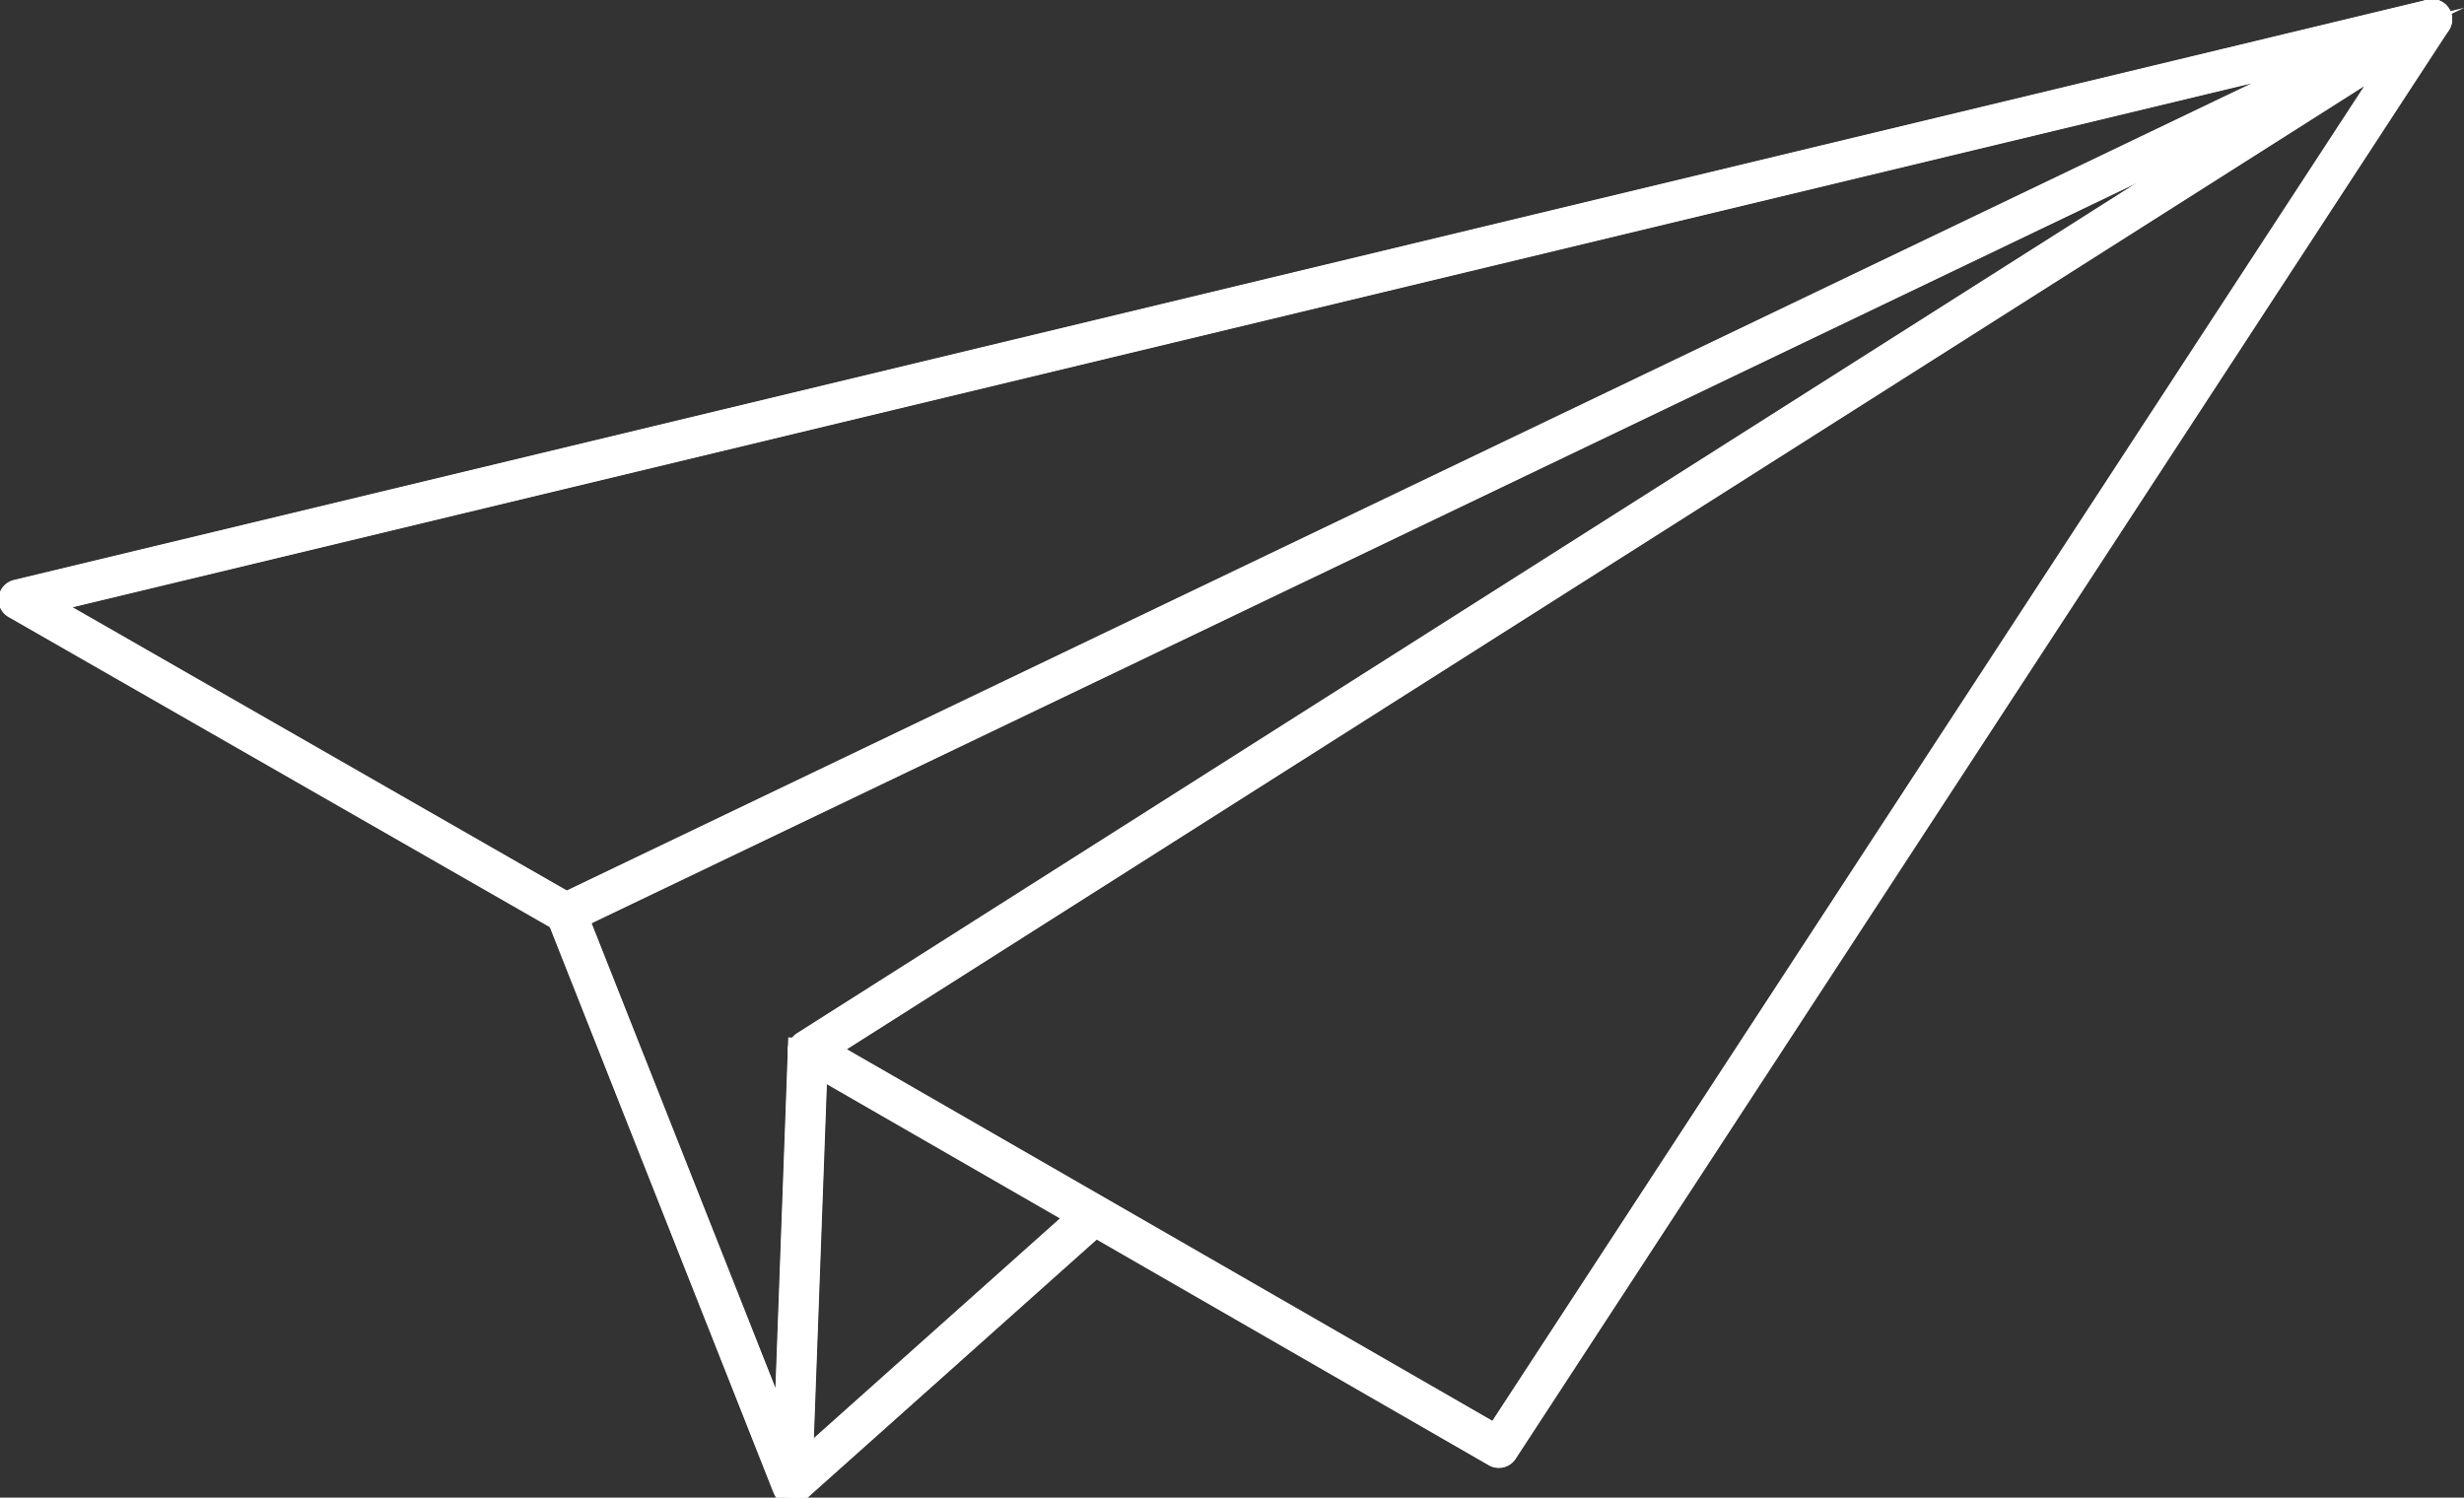 <svg xmlns="http://www.w3.org/2000/svg" xmlns:xlink="http://www.w3.org/1999/xlink" width="102" height="62" viewBox="0 0 102 62">
  <rect x="0" y="0" width="102" height="62" fill="#333333" stroke="none"/>
  <defs>
    <clipPath id="clip-path">
      <rect id="Rectangle_175" data-name="Rectangle 175" width="102" height="62" transform="translate(0 -0.027)" fill="#fff" stroke="#fff" stroke-width="1"/>
    </clipPath>
  </defs>
  <g id="Group_656" data-name="Group 656" transform="translate(0 0.027)">
    <g id="Group_609" data-name="Group 609" transform="translate(0 0)" clip-path="url(#clip-path)">
      <path id="Path_898" data-name="Path 898" d="M29.568,60.292a.332.332,0,0,0,.281-.152L68.48,1a.335.335,0,0,0-.46-.466L.792,43.211a.334.334,0,0,0,.012.572L29.4,60.247a.32.32,0,0,0,.166.045M67.073,1.929,29.462,59.509,1.618,43.479Z" transform="translate(32.476 -0.047)" fill="#fff" stroke="#fff" stroke-width="1"/>
      <path id="Path_899" data-name="Path 899" d="M29.568,60.292a.332.332,0,0,0,.281-.152L68.48,1a.335.335,0,0,0-.46-.466L.792,43.211a.334.334,0,0,0,.012.572L29.4,60.247A.32.32,0,0,0,29.568,60.292ZM67.073,1.929,29.462,59.509,1.618,43.479Z" transform="translate(32.476 -0.047)" fill="#fff" stroke="#fff" stroke-miterlimit="10" stroke-width="0.967"/>
      <path id="Path_900" data-name="Path 900" d="M23.63,38.16a.327.327,0,0,0,.144-.032L101.02,1.121a.334.334,0,0,0,.17-.414A.338.338,0,0,0,100.8.492L.892,24.515a.335.335,0,0,0-.253.279A.331.331,0,0,0,.8,25.13L23.463,38.116a.332.332,0,0,0,.167.044M97.877,1.883,23.643,37.449,1.868,24.969Z" transform="translate(-0.2 -0.047)" fill="#fff" stroke="#fff" stroke-width="1"/>
      <path id="Path_901" data-name="Path 901" d="M23.63,38.16a.327.327,0,0,0,.144-.032L101.02,1.121a.334.334,0,0,0,.17-.414A.338.338,0,0,0,100.8.492L.892,24.515a.335.335,0,0,0-.253.279A.331.331,0,0,0,.8,25.13L23.463,38.116A.332.332,0,0,0,23.63,38.16ZM97.877,1.883,23.643,37.449,1.868,24.969Z" transform="translate(-0.2 -0.047)" fill="#fff" stroke="#fff" stroke-miterlimit="10" stroke-width="0.967"/>
      <path id="Path_902" data-name="Path 902" d="M84.835,65.859a.4.4,0,0,0,.057,0,.335.335,0,0,0,.278-.318l.662-17.988-.668-.024-.6,16.393L75.791,41.746l-.622.246,9.355,23.655a.335.335,0,0,0,.311.211" transform="translate(-52.051 -4.09)" fill="#fff" stroke="#fff" stroke-width="1"/>
      <path id="Path_903" data-name="Path 903" d="M84.835,65.859a.4.4,0,0,0,.057,0,.335.335,0,0,0,.278-.318l.662-17.988-.668-.024-.6,16.393L75.791,41.746l-.622.246,9.355,23.655A.335.335,0,0,0,84.835,65.859Z" transform="translate(-52.051 -4.09)" fill="#fff" stroke="#fff" stroke-miterlimit="10" stroke-width="0.967"/>
      <rect id="Rectangle_173" data-name="Rectangle 173" width="0.669" height="16.728" transform="matrix(-0.666, -0.746, 0.746, -0.666, 33.008, 61.684)" fill="#fff" stroke="#fff" stroke-width="1"/>
      <rect id="Rectangle_174" data-name="Rectangle 174" width="0.669" height="16.728" transform="matrix(-0.666, -0.746, 0.746, -0.666, 33.008, 61.684)" fill="#fff" stroke="#fff" stroke-miterlimit="10" stroke-width="0.967"/>
    </g>
  </g>
</svg>
